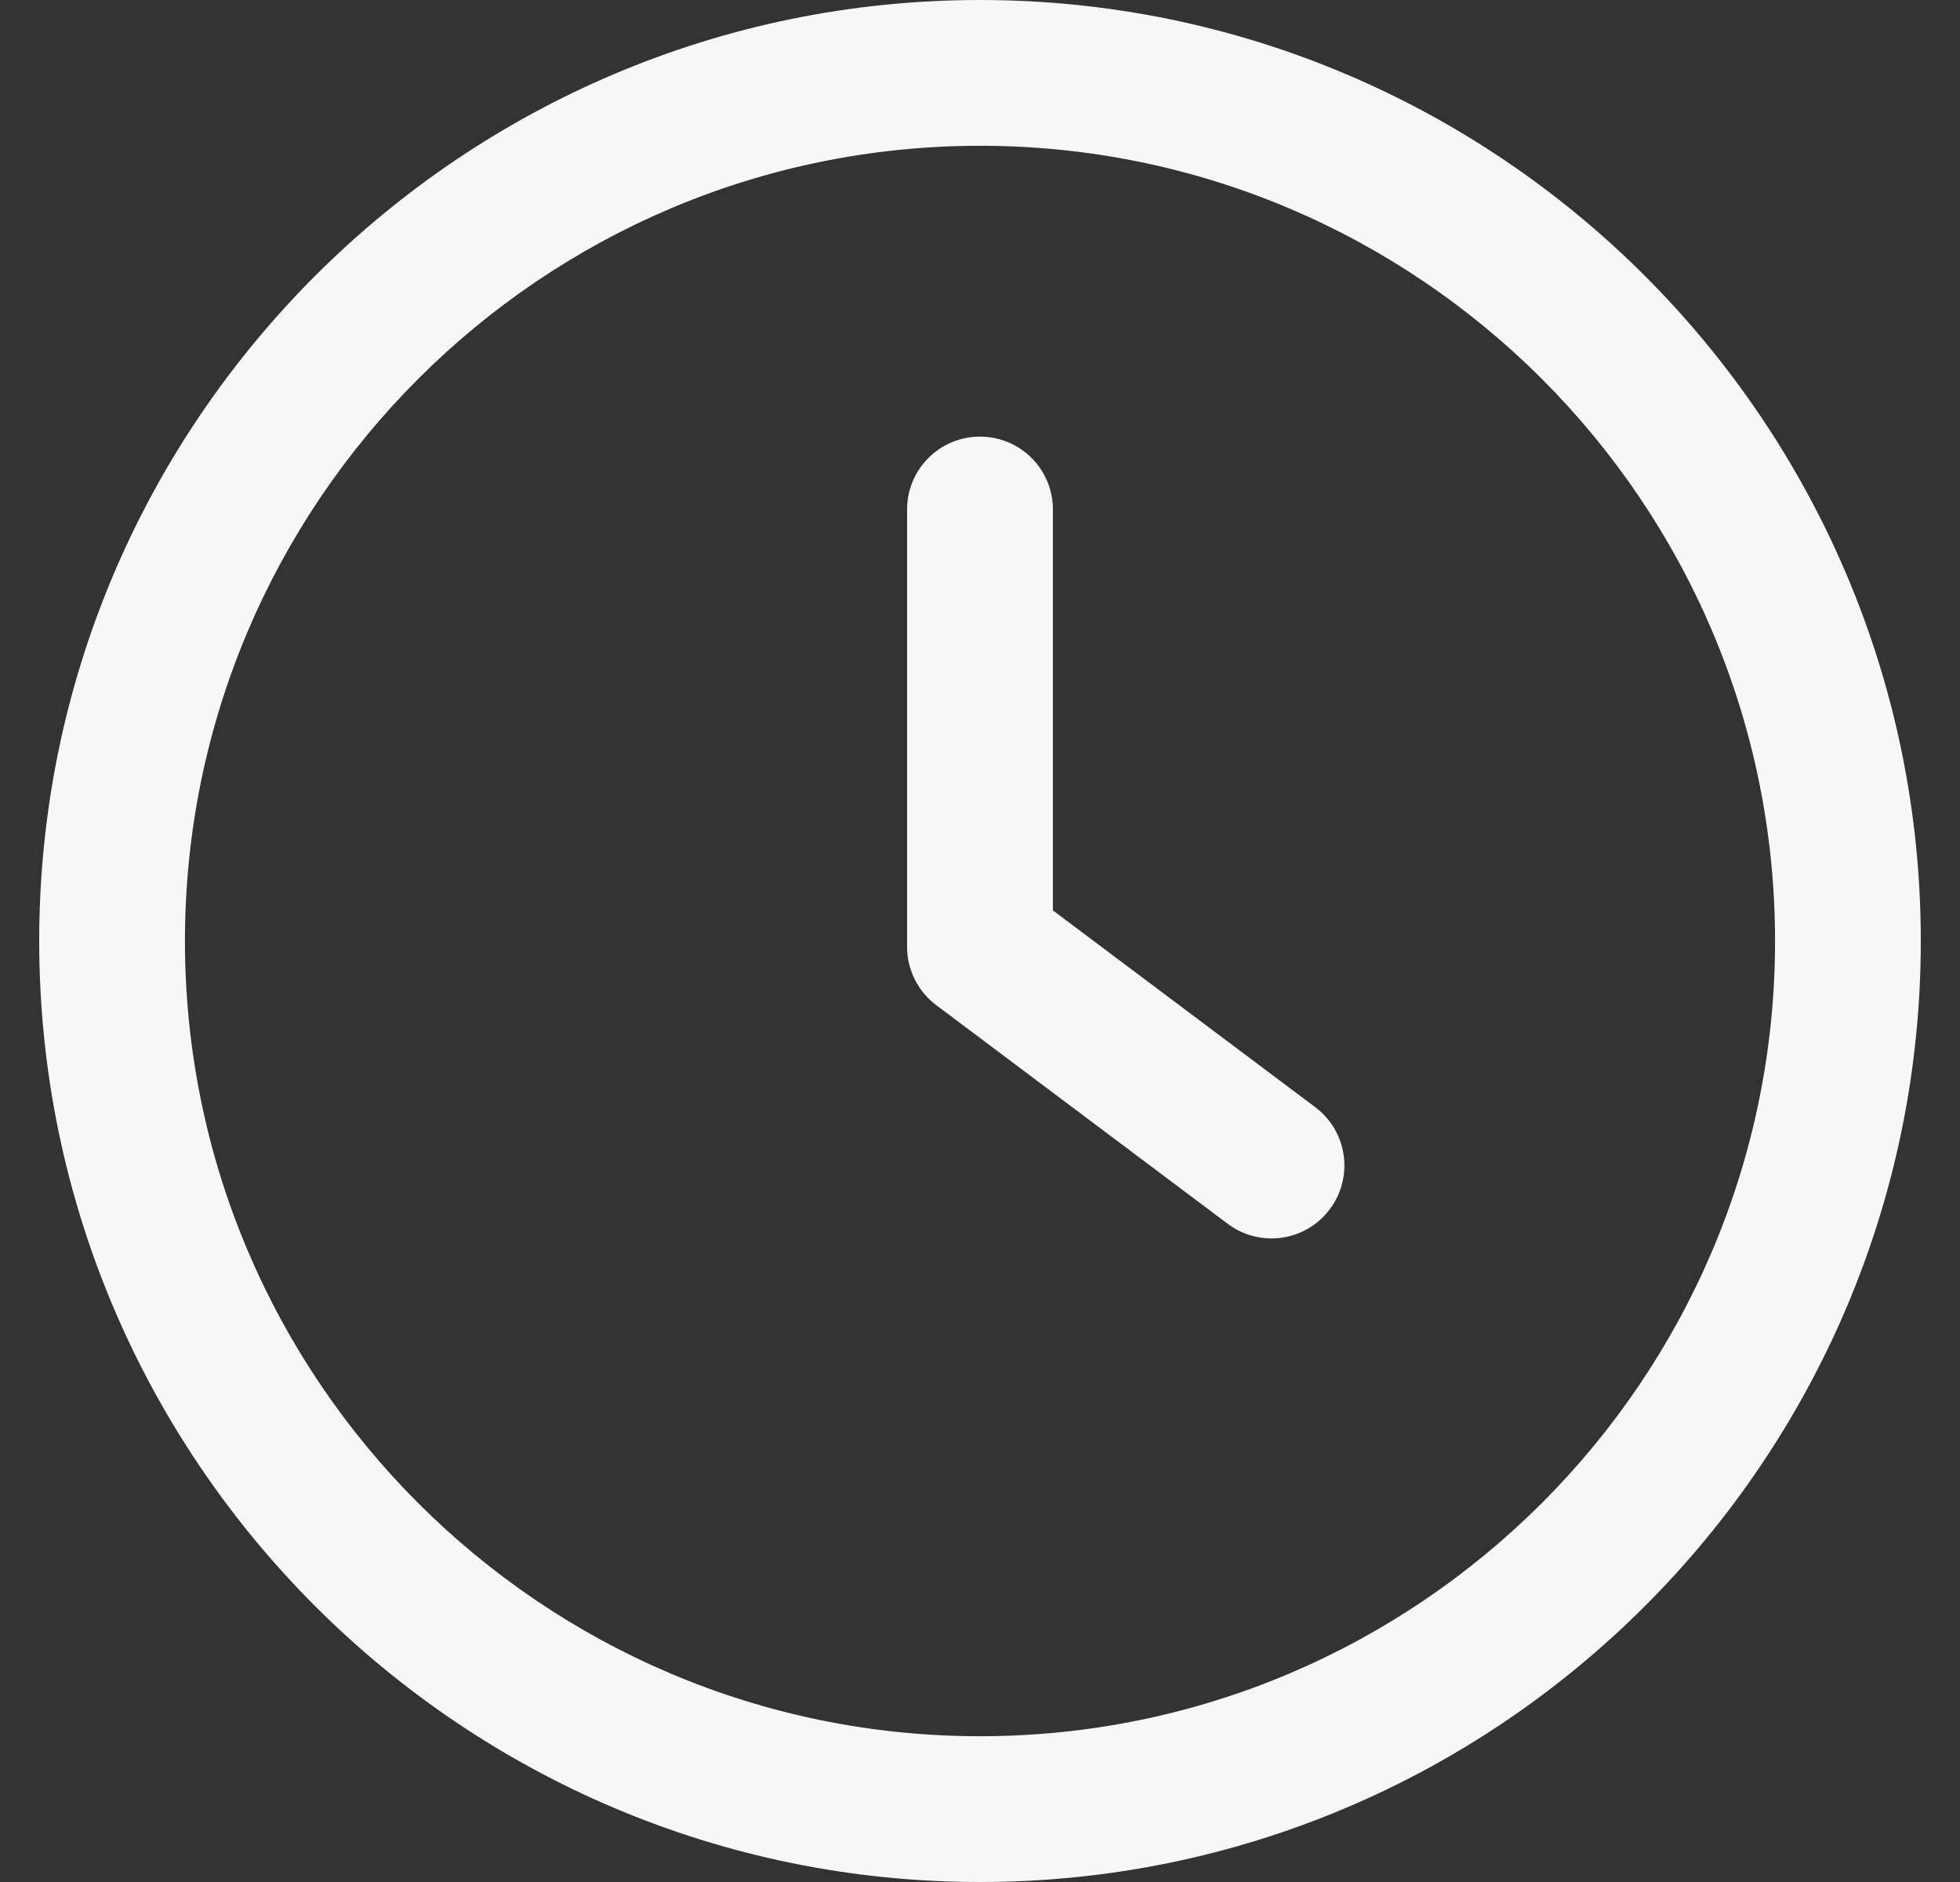 <svg width="25" height="24" viewBox="0 0 25 24" fill="none" xmlns="http://www.w3.org/2000/svg">
<rect x="0" y="0" width="25" height="24" fill="#333333" stroke="none"/>
<g clip-path="url(#clip0_103_595)">
<path d="M16.776 14.119L13.43 11.61V6.497C13.43 5.983 13.014 5.568 12.5 5.568C11.986 5.568 11.57 5.983 11.57 6.497V12.075C11.57 12.367 11.708 12.643 11.942 12.818L15.66 15.607C15.828 15.732 16.023 15.793 16.217 15.793C16.501 15.793 16.779 15.665 16.962 15.42C17.27 15.01 17.187 14.427 16.776 14.119Z" fill="#F7F7F7"/>
<path d="M12.5 0C5.883 0 0.5 5.383 0.5 12C0.5 18.617 5.883 24 12.5 24C19.117 24 24.5 18.617 24.5 12C24.5 5.383 19.117 0 12.5 0ZM12.5 22.141C6.909 22.141 2.359 17.591 2.359 12C2.359 6.409 6.909 1.859 12.5 1.859C18.092 1.859 22.641 6.409 22.641 12C22.641 17.591 18.091 22.141 12.5 22.141Z" fill="#F7F7F7"/>
</g>
<defs>
<clipPath id="clip0_103_595">
<rect width="24" height="24" fill="white" transform="translate(0.5)"/>
</clipPath>
</defs>
</svg>

